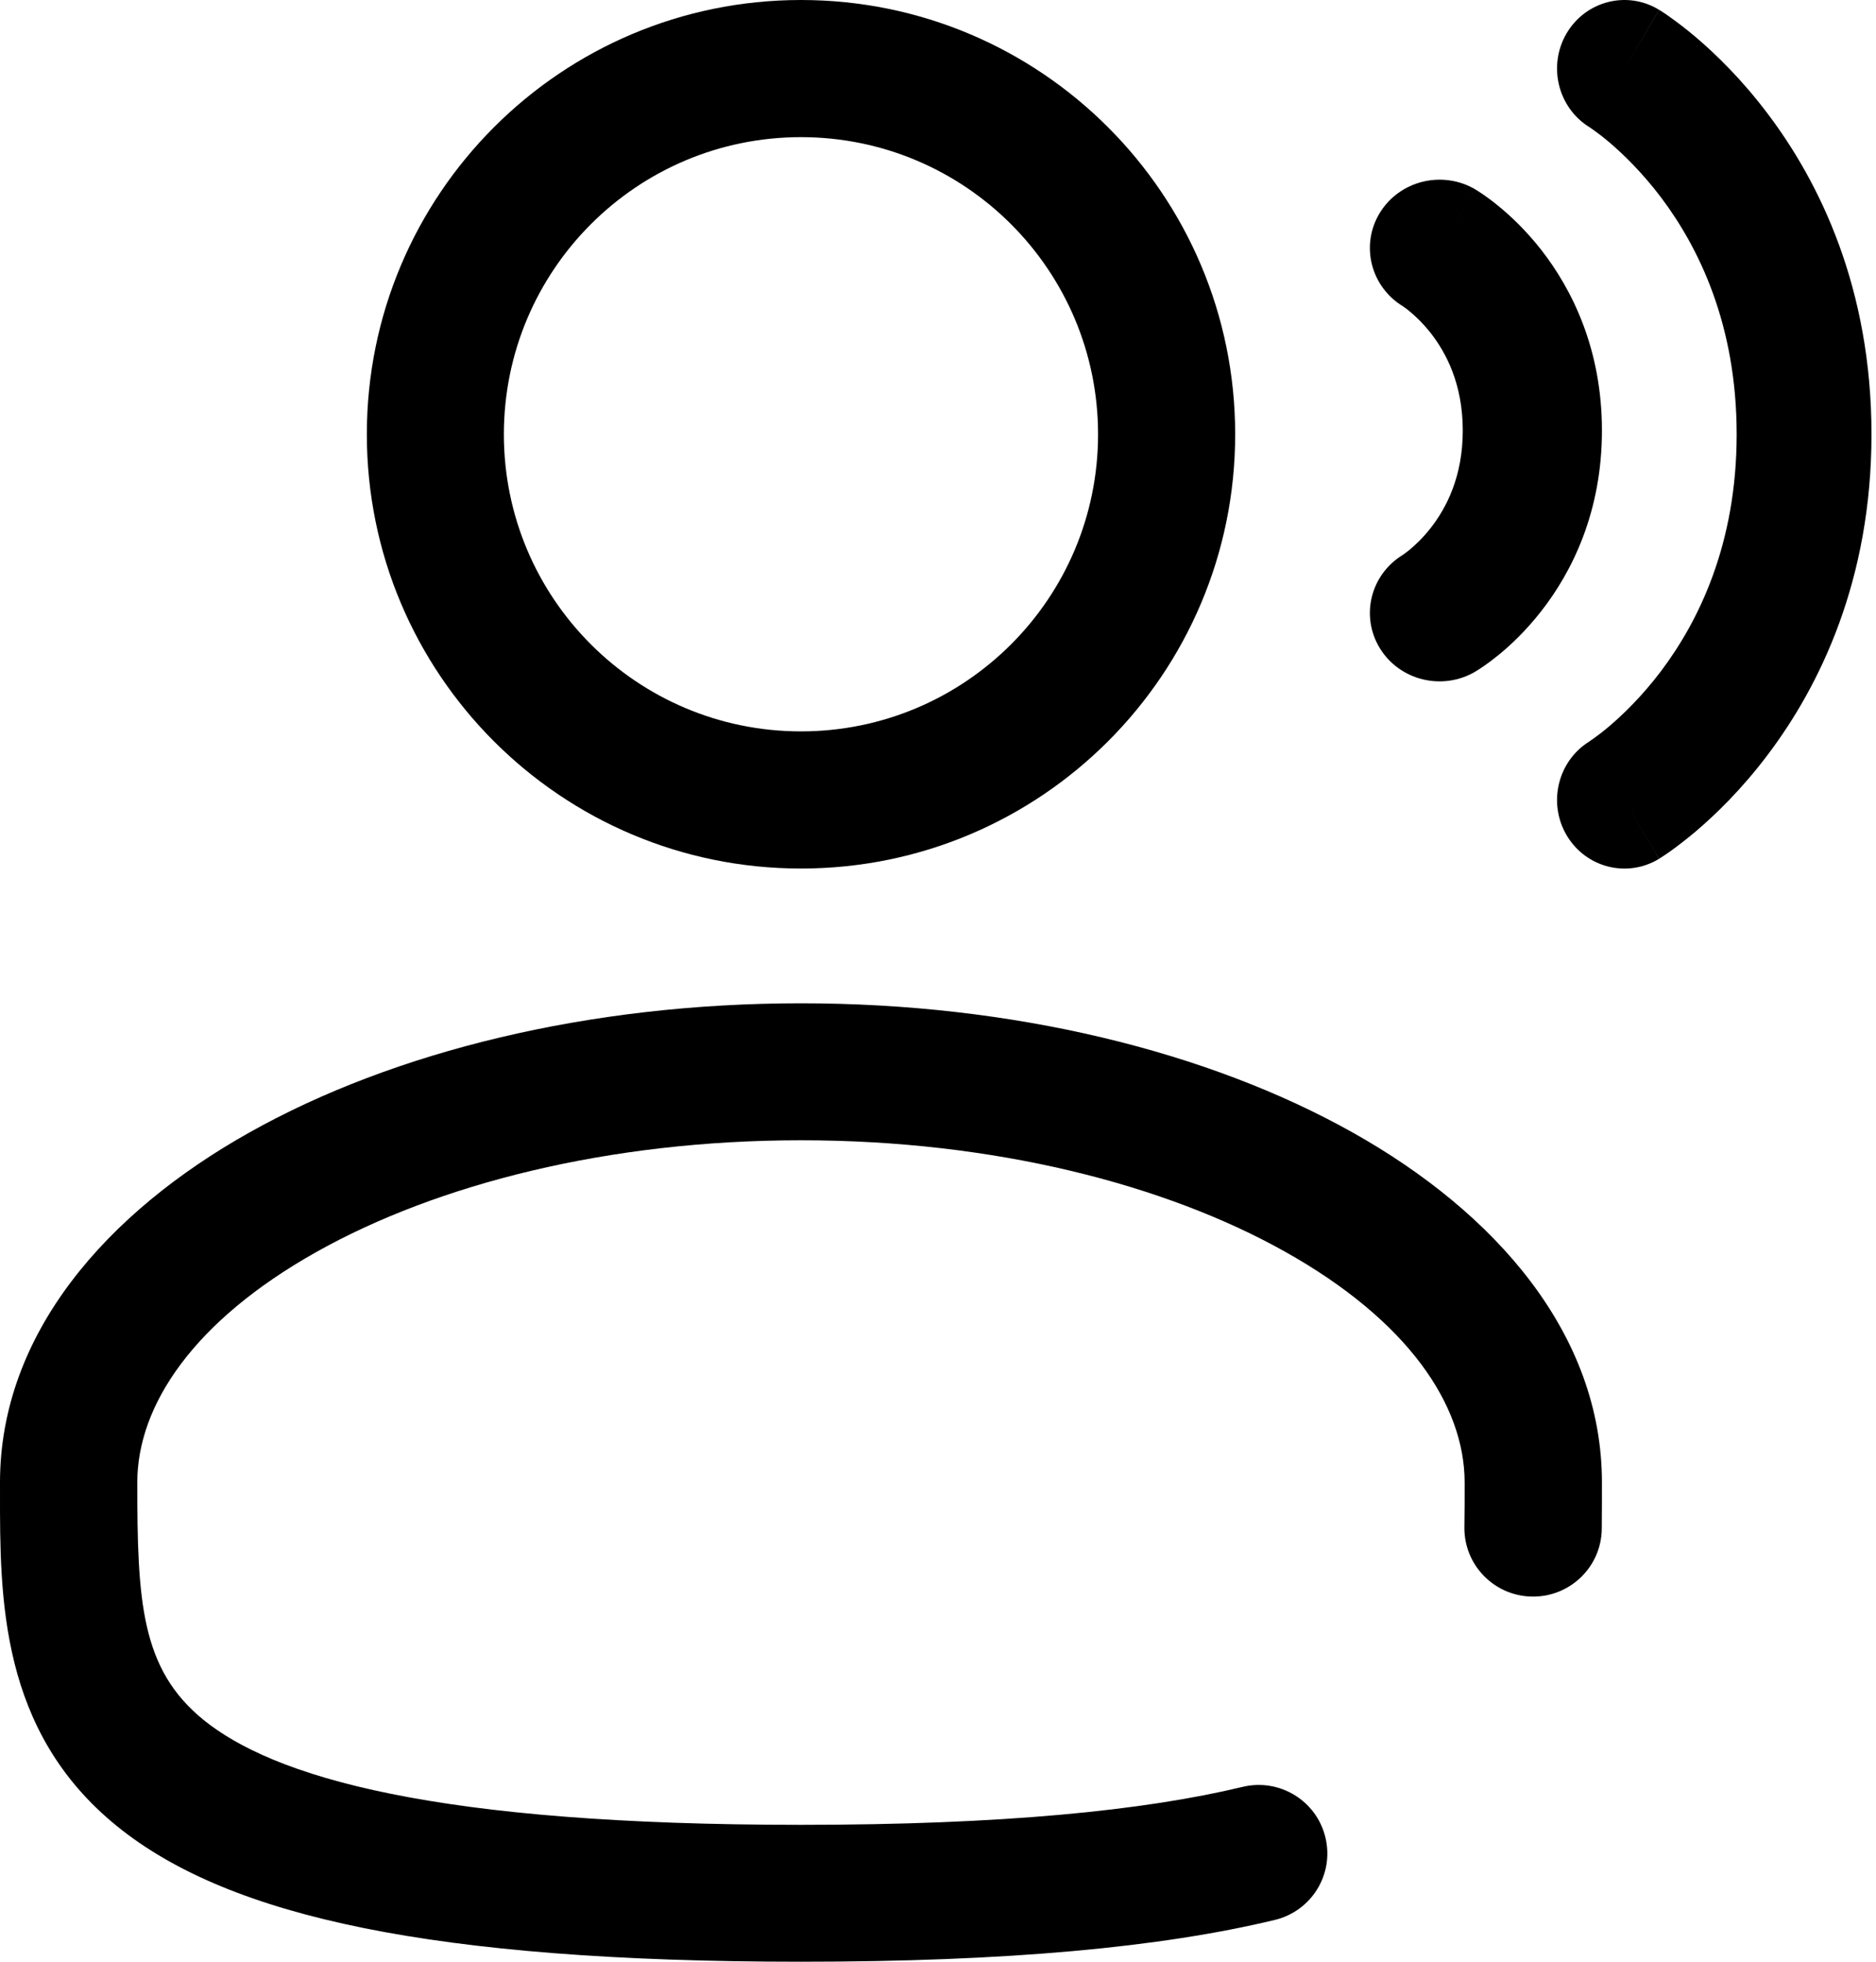 <svg width="22" height="23" viewBox="0 0 22 23" fill="none" xmlns="http://www.w3.org/2000/svg">
<path fill-rule="evenodd" clip-rule="evenodd" d="M9.393 1.608C7.469 1.608 5.909 3.168 5.909 5.092C5.909 7.016 7.469 8.575 9.393 8.575C11.317 8.575 12.877 7.016 12.877 5.092C12.877 3.168 11.317 1.608 9.393 1.608ZM4.302 5.092C4.302 2.28 6.581 0 9.393 0C12.205 0 14.485 2.28 14.485 5.092C14.485 7.904 12.205 10.183 9.393 10.183C6.581 10.183 4.302 7.904 4.302 5.092Z" fill="black"/>
<path fill-rule="evenodd" clip-rule="evenodd" d="M18.372 0.39C18.597 0.01 19.082 -0.114 19.456 0.115L19.05 0.804C19.456 0.115 19.456 0.115 19.457 0.115L19.458 0.116L19.459 0.117C19.46 0.117 19.462 0.118 19.463 0.119C19.466 0.121 19.469 0.123 19.473 0.125C19.481 0.13 19.491 0.137 19.502 0.144C19.526 0.159 19.556 0.18 19.593 0.207C19.667 0.259 19.767 0.335 19.885 0.434C20.119 0.633 20.425 0.929 20.729 1.332C21.343 2.144 21.947 3.384 21.947 5.092C21.947 6.799 21.343 8.039 20.729 8.851C20.425 9.254 20.119 9.55 19.885 9.749C19.767 9.848 19.667 9.924 19.593 9.977C19.556 10.003 19.526 10.024 19.502 10.039C19.491 10.047 19.481 10.053 19.473 10.058C19.469 10.06 19.466 10.062 19.463 10.064C19.462 10.065 19.46 10.066 19.459 10.067L19.458 10.068L19.457 10.068C19.456 10.068 19.456 10.069 19.05 9.379L19.456 10.069C19.082 10.297 18.597 10.174 18.372 9.793C18.149 9.414 18.268 8.922 18.639 8.693C18.64 8.692 18.642 8.691 18.644 8.689C18.652 8.684 18.667 8.674 18.687 8.659C18.728 8.63 18.793 8.582 18.873 8.514C19.034 8.377 19.255 8.164 19.477 7.871C19.916 7.289 20.366 6.386 20.366 5.092C20.366 3.797 19.916 2.894 19.477 2.312C19.255 2.019 19.034 1.806 18.873 1.669C18.793 1.601 18.728 1.553 18.687 1.524C18.667 1.509 18.652 1.499 18.644 1.494C18.642 1.492 18.64 1.491 18.639 1.491C18.268 1.261 18.149 0.77 18.372 0.39ZM18.642 8.69L18.643 8.69Z" fill="black"/>
<path fill-rule="evenodd" clip-rule="evenodd" d="M16.181 2.496C16.413 2.117 16.915 1.993 17.302 2.221L16.881 2.909C17.302 2.221 17.302 2.221 17.302 2.222L17.303 2.222L17.305 2.223L17.308 2.225C17.31 2.227 17.313 2.228 17.316 2.23C17.322 2.234 17.329 2.238 17.337 2.243C17.353 2.253 17.373 2.266 17.396 2.282C17.443 2.315 17.504 2.359 17.574 2.417C17.714 2.531 17.894 2.7 18.073 2.928C18.435 3.391 18.786 4.093 18.786 5.048C18.786 6.002 18.435 6.705 18.073 7.167C17.894 7.396 17.714 7.565 17.574 7.679C17.504 7.736 17.443 7.781 17.396 7.813C17.373 7.829 17.353 7.842 17.337 7.852C17.329 7.857 17.322 7.862 17.316 7.865C17.313 7.867 17.31 7.869 17.308 7.87L17.305 7.872L17.303 7.873L17.302 7.874C17.302 7.874 17.302 7.874 16.89 7.201L17.302 7.874C16.915 8.102 16.413 7.979 16.181 7.599C15.951 7.222 16.073 6.735 16.452 6.505C16.453 6.504 16.456 6.502 16.46 6.499C16.473 6.49 16.497 6.473 16.529 6.447C16.593 6.394 16.685 6.309 16.779 6.189C16.96 5.957 17.154 5.59 17.154 5.048C17.154 4.505 16.96 4.138 16.779 3.906C16.685 3.787 16.593 3.701 16.529 3.649C16.497 3.623 16.473 3.605 16.46 3.597C16.456 3.594 16.453 3.592 16.452 3.591C16.073 3.36 15.951 2.873 16.181 2.496Z" fill="black"/>
<path fill-rule="evenodd" clip-rule="evenodd" d="M2.926 13.277C4.621 12.326 6.91 11.763 9.393 11.763C11.877 11.763 14.165 12.326 15.861 13.277C17.531 14.213 18.786 15.633 18.786 17.382V17.385C18.786 17.564 18.786 17.747 18.784 17.929C18.777 18.372 18.411 18.726 17.966 18.719C17.522 18.712 17.167 18.348 17.173 17.904C17.176 17.736 17.176 17.564 17.176 17.382C17.176 16.471 16.509 15.482 15.071 14.676C13.658 13.884 11.653 13.369 9.393 13.369C7.134 13.369 5.128 13.884 3.715 14.676C2.277 15.482 1.61 16.471 1.61 17.382C1.61 18.781 1.654 19.569 2.387 20.165C2.785 20.487 3.45 20.803 4.588 21.032C5.723 21.261 7.274 21.395 9.393 21.395C11.759 21.395 13.415 21.228 14.572 20.95C15.004 20.846 15.439 21.111 15.543 21.542C15.648 21.973 15.382 22.406 14.95 22.51C13.616 22.831 11.817 23 9.393 23C7.219 23 5.549 22.864 4.269 22.606C2.991 22.348 2.046 21.958 1.37 21.409C-0.003 20.295 -0.001 18.734 7.28658e-05 17.491C0 17.454 0 17.418 0 17.382C0 15.633 1.256 14.213 2.926 13.277Z" fill="black"/>
</svg>
